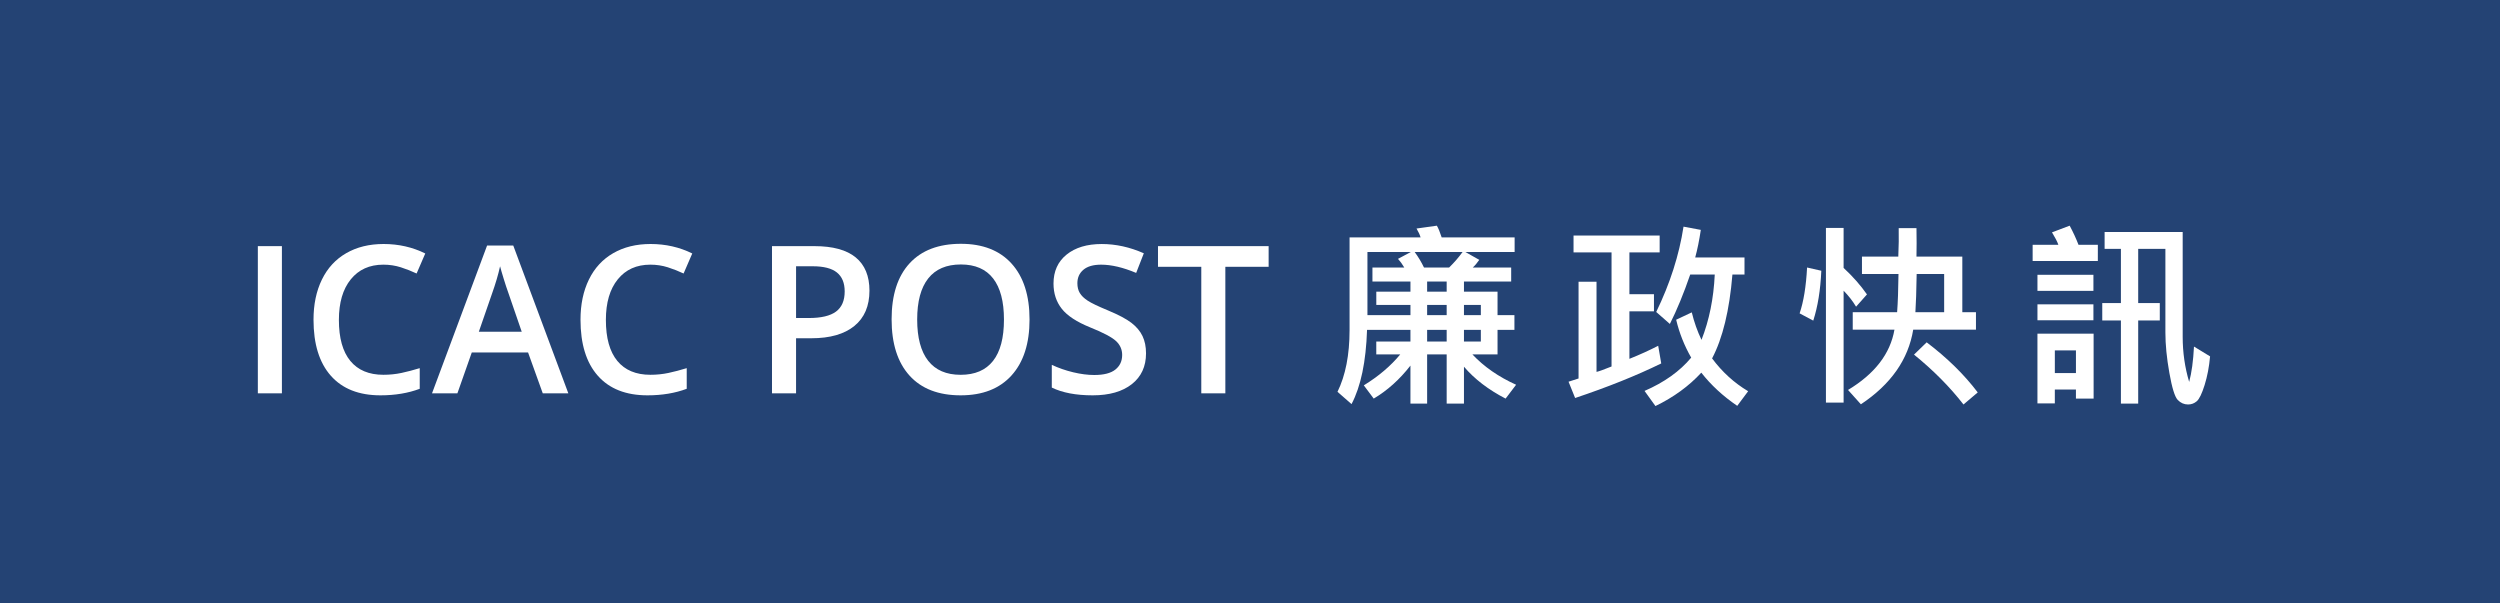 <?xml version="1.0" encoding="utf-8"?>
<!-- Generator: Adobe Illustrator 14.0.0, SVG Export Plug-In . SVG Version: 6.00 Build 43363)  -->
<!DOCTYPE svg PUBLIC "-//W3C//DTD SVG 1.1//EN" "http://www.w3.org/Graphics/SVG/1.1/DTD/svg11.dtd">
<svg version="1.1" id="Layer_1" xmlns="http://www.w3.org/2000/svg" xmlns:xlink="http://www.w3.org/1999/xlink" x="0px" y="0px"
	 width="374px" height="90.25px" viewBox="0 0 374 90.25" enable-background="new 0 0 374 90.25" xml:space="preserve">
<g id="Layer_2">
	<rect fill="#244374" width="374" height="90.25"/>
</g>
<g id="Layer_4">
	<g>
		<path fill="#FFFFFF" d="M226.809,57.559l-1.572,2.071c-2.575-1.331-4.651-2.923-6.229-4.772v5.521h-2.586V53.02h-2.923v7.359
			h-2.497v-5.686c-1.615,2.076-3.447,3.723-5.494,4.937l-1.482-1.981c2.224-1.371,4.039-2.914,5.449-4.629h-3.584v-1.924h5.111
			v-1.748h-6.492c-0.156,4.77-0.932,8.47-2.32,11.105l-2.102-1.837c1.204-2.458,1.807-5.538,1.807-9.239V35.51h10.621
			c-0.089-0.343-0.289-0.784-0.604-1.322l3.041-0.426c0.215,0.353,0.455,0.935,0.721,1.748h10.914v2.188h-7.375l2.086,1.175
			c-0.312,0.46-0.637,0.842-0.969,1.146h5.742v2.101h-7.064v1.513h5.023v3.511h2.527v2.204h-2.527v3.671h-3.76
			C222.004,54.861,224.184,56.374,226.809,57.559z M211.061,37.699h-6.492v9.445h6.435v-1.527h-5.11v-1.983h5.11v-1.513h-5.687
			V40.02h4.761c-0.283-0.49-0.599-0.92-0.938-1.293L211.061,37.699z M218.802,37.699h-7.169c0.529,0.715,0.994,1.489,1.396,2.321
			h3.76C217.533,39.295,218.205,38.521,218.802,37.699z M216.422,43.633V42.12h-2.923v1.513H216.422z M216.422,47.144v-1.527h-2.923
			v1.527H216.422z M216.422,51.096v-1.748h-2.923v1.748H216.422z M221.534,47.144v-1.527h-2.526v1.527H221.534z M221.534,51.096
			v-1.748h-2.526v1.748H221.534z"/>
		<path fill="#FFFFFF" d="M248.521,54.371c-3.701,1.812-7.996,3.535-12.883,5.171l-0.984-2.438l1.498-0.483V42.15h2.688v13.485
			c0.332-0.068,1.082-0.338,2.247-0.808V37.758h-5.686v-2.527h12.884v2.527h-4.524v6.257h3.672v2.556h-3.672v7.111
			c1.586-0.638,3.021-1.289,4.305-1.955L248.521,54.371z M261.521,58.527l-1.631,2.188c-2.136-1.459-3.927-3.112-5.375-4.965
			c-1.861,2.019-4.148,3.683-6.861,4.994l-1.631-2.263c2.959-1.282,5.283-2.941,6.979-4.979c-1.027-1.792-1.777-3.682-2.248-5.67
			l2.336-1.102c0.354,1.459,0.838,2.83,1.455,4.114c1.154-2.938,1.816-6.195,1.982-9.769h-3.672
			c-0.979,2.85-1.994,5.312-3.041,7.389l-2.043-1.792c2.066-4.25,3.429-8.505,4.084-12.765l2.586,0.484
			c-0.234,1.577-0.515,2.953-0.838,4.128h7.375v2.556h-1.808c-0.44,5.347-1.455,9.528-3.041,12.544
			C257.639,55.648,259.436,57.285,261.521,58.527z"/>
		<path fill="#FFFFFF" d="M272.469,40.504c-0.127,2.879-0.529,5.367-1.205,7.462l-2.041-1.087c0.598-1.753,0.969-4.04,1.116-6.86
			L272.469,40.504z M279.299,44.045l-1.631,1.836c-0.488-0.823-1.111-1.621-1.865-2.395v16.747h-2.644V34.1h2.644v5.979
			C277.184,41.362,278.35,42.684,279.299,44.045z M295.604,49.318h-9.387c-0.734,4.465-3.345,8.187-7.828,11.165l-1.925-2.146
			c4.004-2.409,6.32-5.416,6.947-9.02h-6.242v-2.615h6.64c0.106-1.391,0.176-3.295,0.205-5.714h-5.465v-2.6h5.436
			c0.068-1.537,0.089-2.958,0.06-4.26h2.659c0.029,1.557,0.029,2.977,0,4.26h6.859v8.314h2.041V49.318L295.604,49.318z
			 M295.869,58.705l-2.131,1.807c-2.047-2.635-4.514-5.121-7.402-7.463l1.895-1.836C291.295,53.534,293.842,56.031,295.869,58.705z
			 M290.846,46.704V40.99h-4.113c-0.039,2.527-0.104,4.432-0.19,5.714H290.846z"/>
		<path fill="#FFFFFF" d="M313.836,39.05h-9.753v-2.424h3.849c-0.155-0.46-0.475-1.082-0.955-1.866l2.646-0.999
			c0.528,0.989,0.969,1.944,1.322,2.864h2.893L313.836,39.05L313.836,39.05z M313.176,43.516h-8.373v-2.409h8.373V43.516z
			 M313.176,47.908h-8.373v-2.38h8.373V47.908z M313.205,59.63h-2.646v-1.353h-3.157v2.072h-2.601V49.92h8.402L313.205,59.63
			L313.205,59.63z M310.561,55.811v-3.393h-3.157v3.393H310.561z M330.627,53.314c-0.138,1.557-0.409,2.982-0.814,4.281
			c-0.407,1.297-0.799,2.107-1.176,2.43c-0.377,0.324-0.811,0.485-1.301,0.485c-0.598,0-1.113-0.228-1.549-0.684
			c-0.438-0.455-0.854-1.8-1.249-4.032c-0.397-2.232-0.595-4.238-0.595-6.022V37.229h-4.069v8.108h3.231v2.6h-3.231v12.441h-2.585
			v-12.44h-2.791v-2.6h2.791V37.23h-2.439v-2.527h11.68v15.674c0,2.331,0.322,4.583,0.97,6.757c0.371-1.37,0.611-3.133,0.72-5.288
			L330.627,53.314z"/>
	</g>
	<g>
		<path fill="#FFFFFF" d="M38.573,58.842v-22.02h3.6v22.02H38.573z"/>
		<path fill="#FFFFFF" d="M57.355,39.593c-2.069,0-3.695,0.733-4.88,2.199c-1.186,1.466-1.777,3.489-1.777,6.069
			c0,2.702,0.569,4.745,1.709,6.13c1.14,1.385,2.789,2.077,4.948,2.077c0.934,0,1.837-0.092,2.711-0.277
			c0.873-0.188,1.782-0.425,2.726-0.716v3.088c-1.727,0.651-3.685,0.979-5.874,0.979c-3.223,0-5.698-0.977-7.425-2.93
			c-1.728-1.953-2.591-4.747-2.591-8.382c0-2.29,0.419-4.292,1.258-6.01c0.838-1.717,2.051-3.032,3.638-3.946
			c1.586-0.914,3.448-1.371,5.588-1.371c2.249,0,4.327,0.472,6.235,1.416l-1.296,2.998c-0.743-0.352-1.528-0.66-2.356-0.927
			C59.139,39.727,58.268,39.593,57.355,39.593z"/>
		<path fill="#FFFFFF" d="M81.197,58.842l-2.199-6.115h-8.419l-2.153,6.115H64.63l8.238-22.11h3.916l8.239,22.11H81.197
			L81.197,58.842z M78.049,49.624l-2.063-5.994c-0.15-0.401-0.359-1.034-0.625-1.898c-0.267-0.863-0.449-1.496-0.55-1.897
			c-0.271,1.235-0.668,2.585-1.19,4.051l-1.987,5.738H78.049z"/>
		<path fill="#FFFFFF" d="M97.297,39.593c-2.069,0-3.695,0.733-4.88,2.199c-1.186,1.466-1.777,3.489-1.777,6.069
			c0,2.702,0.569,4.745,1.709,6.13c1.14,1.385,2.789,2.077,4.948,2.077c0.934,0,1.837-0.092,2.711-0.277
			c0.873-0.188,1.782-0.425,2.726-0.716v3.088c-1.727,0.651-3.685,0.979-5.874,0.979c-3.223,0-5.698-0.977-7.425-2.93
			c-1.728-1.953-2.591-4.747-2.591-8.382c0-2.29,0.419-4.292,1.258-6.01c0.838-1.717,2.051-3.032,3.638-3.946
			c1.586-0.914,3.448-1.371,5.588-1.371c2.249,0,4.327,0.472,6.235,1.416l-1.296,2.998c-0.743-0.352-1.528-0.66-2.356-0.927
			C99.082,39.727,98.21,39.593,97.297,39.593z"/>
		<path fill="#FFFFFF" d="M130.071,43.479c0,2.3-0.753,4.062-2.259,5.287c-1.507,1.225-3.65,1.837-6.432,1.837h-2.289v8.238h-3.6
			v-22.02h6.341c2.751,0,4.812,0.562,6.183,1.687C129.385,39.633,130.071,41.291,130.071,43.479z M119.091,47.576h1.912
			c1.848,0,3.203-0.321,4.067-0.964c0.863-0.643,1.295-1.646,1.295-3.012c0-1.265-0.387-2.209-1.16-2.832
			c-0.772-0.623-1.978-0.934-3.614-0.934h-2.5V47.576z"/>
		<path fill="#FFFFFF" d="M154.019,47.802c0,3.585-0.896,6.371-2.688,8.359c-1.793,1.987-4.331,2.981-7.614,2.981
			c-3.323,0-5.876-0.986-7.658-2.959c-1.782-1.974-2.674-4.777-2.674-8.413s0.896-6.426,2.688-8.374
			c1.792-1.948,4.351-2.922,7.674-2.922c3.273,0,5.804,0.989,7.591,2.967S154.019,44.207,154.019,47.802z M137.21,47.802
			c0,2.712,0.547,4.767,1.642,6.167c1.094,1.401,2.716,2.102,4.864,2.102c2.139,0,3.753-0.692,4.843-2.077
			c1.089-1.386,1.634-3.449,1.634-6.19c0-2.701-0.54-4.75-1.619-6.145c-1.079-1.395-2.688-2.094-4.827-2.094
			c-2.159,0-3.788,0.698-4.888,2.094C137.76,43.052,137.21,45.101,137.21,47.802z"/>
		<path fill="#FFFFFF" d="M171.445,52.861c0,1.959-0.708,3.494-2.124,4.609c-1.415,1.114-3.368,1.672-5.858,1.672
			c-2.49,0-4.528-0.387-6.115-1.16V54.58c1.004,0.471,2.071,0.843,3.201,1.113c1.129,0.271,2.181,0.406,3.155,0.406
			c1.426,0,2.478-0.271,3.155-0.812c0.678-0.542,1.017-1.27,1.017-2.184c0-0.824-0.312-1.521-0.934-2.095
			c-0.623-0.572-1.908-1.25-3.856-2.033c-2.008-0.813-3.424-1.742-4.247-2.786c-0.823-1.044-1.235-2.299-1.235-3.766
			c0-1.837,0.653-3.283,1.958-4.338c1.306-1.054,3.058-1.581,5.257-1.581c2.108,0,4.207,0.462,6.296,1.386l-1.145,2.937
			c-1.958-0.823-3.705-1.235-5.241-1.235c-1.165,0-2.049,0.254-2.651,0.761s-0.903,1.177-0.903,2.011
			c0,0.572,0.12,1.062,0.361,1.468c0.241,0.406,0.638,0.791,1.189,1.152c0.553,0.361,1.547,0.838,2.982,1.431
			c1.616,0.673,2.802,1.301,3.555,1.883c0.753,0.583,1.305,1.24,1.656,1.973S171.445,51.868,171.445,52.861z"/>
		<path fill="#FFFFFF" d="M183.313,58.842h-3.6V39.91h-6.477v-3.088h16.552v3.088h-6.476L183.313,58.842L183.313,58.842z"/>
	</g>
</g>
</svg>
